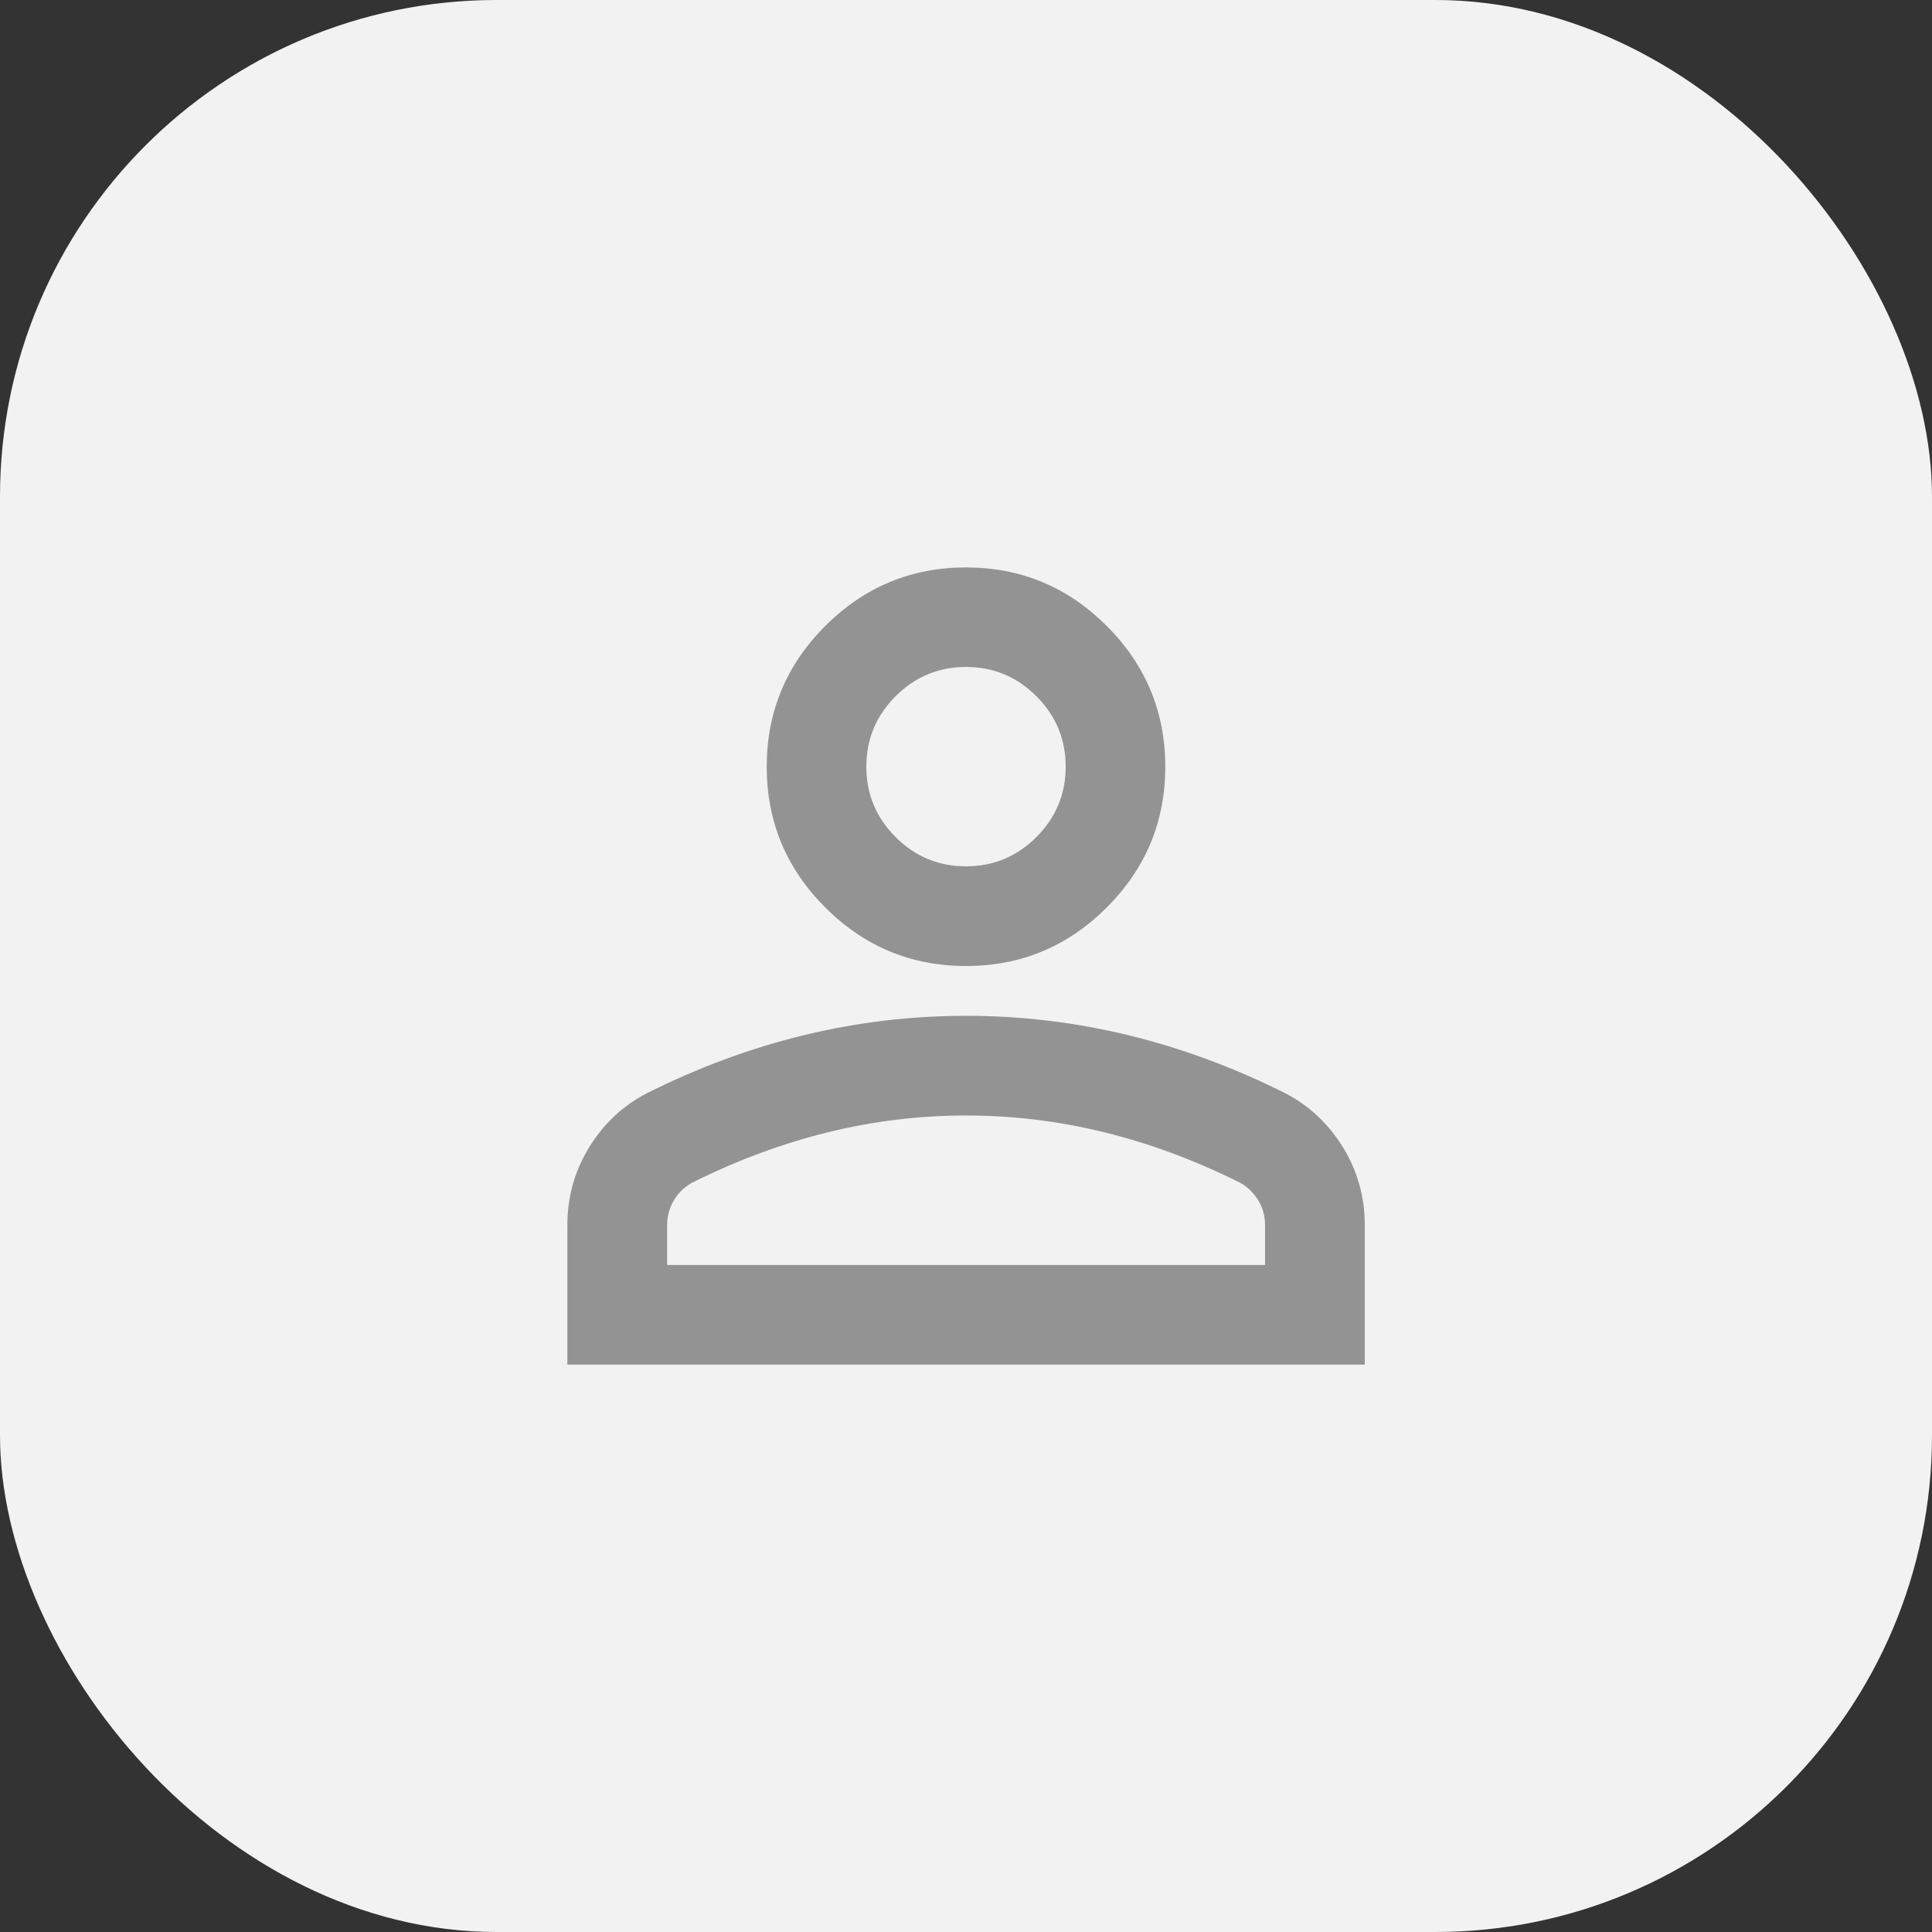 <?xml version="1.0" encoding="UTF-8"?>
<svg id="Ebene_2" data-name="Ebene 2" xmlns="http://www.w3.org/2000/svg" viewBox="0 0 270 270">
  <rect x="0" y="0" width="270" height="270" fill="#333333" stroke="none"/>
  <defs>
    <style>
      .cls-1 {
        fill: #f2f2f2;
      }

      .cls-1, .cls-2 {
        stroke-width: 0px;
      }

      .cls-2 {
        fill: #939393;
      }
    </style>
  </defs>
  <g id="Ebene_1-2" data-name="Ebene 1">
    <g>
      <g id="Gruppe_30089" data-name="Gruppe 30089">
        <g id="Gruppe_30088" data-name="Gruppe 30088">
          <rect class="cls-1" width="270" height="270" rx="69.41" ry="69.41"/>
        </g>
      </g>
      <path class="cls-2" d="M135,135c-7.66,0-14.22-2.73-19.67-8.18-5.46-5.46-8.18-12.01-8.18-19.67s2.73-14.22,8.18-19.67,12.01-8.18,19.67-8.18,14.22,2.73,19.67,8.18,8.18,12.01,8.18,19.67-2.73,14.22-8.18,19.67c-5.46,5.46-12.01,8.18-19.67,8.18ZM79.29,190.71v-19.5c0-3.95,1.02-7.57,3.05-10.88s4.73-5.83,8.1-7.57c7.2-3.6,14.51-6.3,21.94-8.1,7.43-1.8,14.97-2.7,22.63-2.7s15.2.9,22.63,2.7c7.43,1.8,14.74,4.5,21.94,8.1,3.37,1.74,6.06,4.27,8.1,7.57,2.03,3.31,3.05,6.93,3.05,10.88v19.5h-111.42ZM93.22,176.78h83.57v-5.57c0-1.28-.32-2.44-.96-3.48s-1.48-1.86-2.52-2.44c-6.27-3.13-12.59-5.48-18.98-7.05-6.38-1.57-12.83-2.35-19.32-2.35s-12.94.78-19.32,2.35c-6.38,1.57-12.71,3.92-18.98,7.05-1.04.58-1.89,1.39-2.52,2.44s-.96,2.21-.96,3.48v5.57ZM135,121.07c3.83,0,7.11-1.36,9.84-4.09s4.09-6.01,4.09-9.84-1.36-7.11-4.09-9.84-6.01-4.09-9.84-4.09-7.11,1.36-9.84,4.09-4.09,6.01-4.09,9.84,1.36,7.11,4.09,9.84,6.01,4.09,9.84,4.09Z"/>
    </g>
  </g>
</svg>